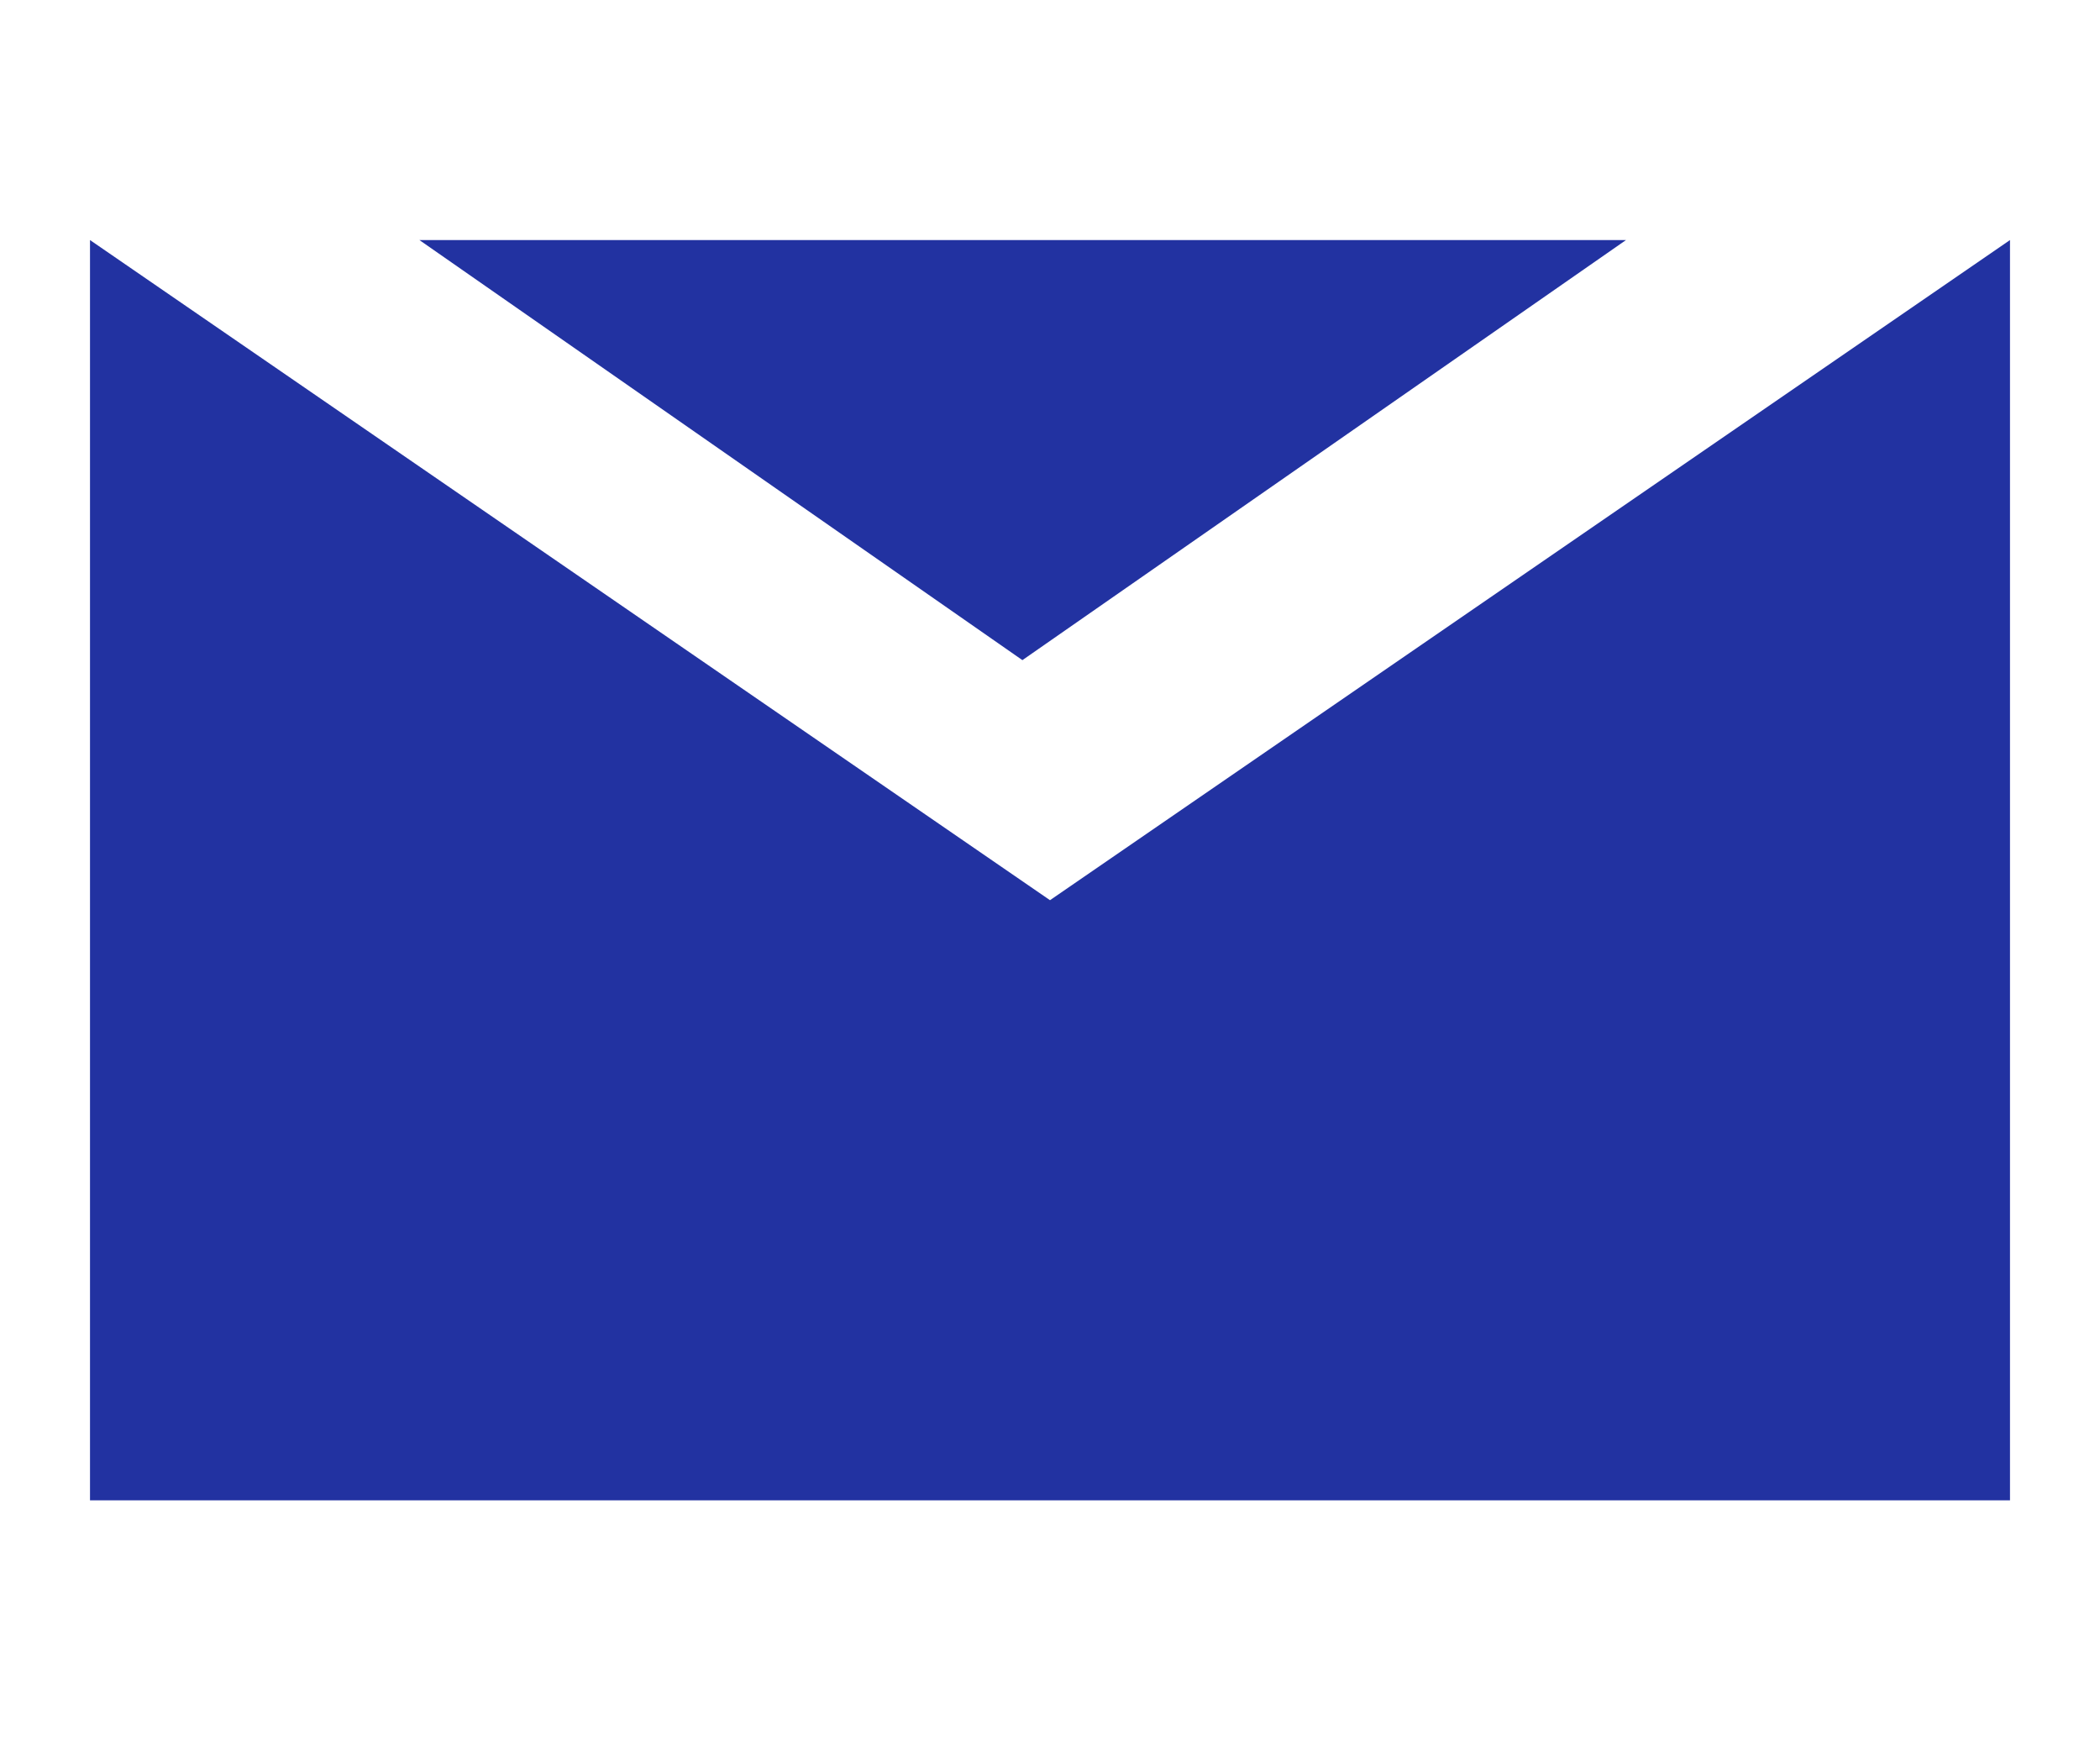 <?xml version="1.0" encoding="utf-8"?>
<!-- Generator: Adobe Illustrator 23.0.1, SVG Export Plug-In . SVG Version: 6.00 Build 0)  -->
<svg version="1.1" id="Capa_1" xmlns="http://www.w3.org/2000/svg" xmlns:xlink="http://www.w3.org/1999/xlink" x="0px" y="0px"
	 viewBox="0 0 35 29" style="enable-background:new 0 0 35 29;" xml:space="preserve">
<style type="text/css">
	.st0{fill:#2232A1;}
</style>
<g>
	<polygon class="st0" points="33.5,25 1.5,25 1.5,4 17.5,15 33.5,4 	"/>
	<polygon class="st0" points="6.99,4 27.1,4 17.04,11 	"/>
</g>
</svg>
